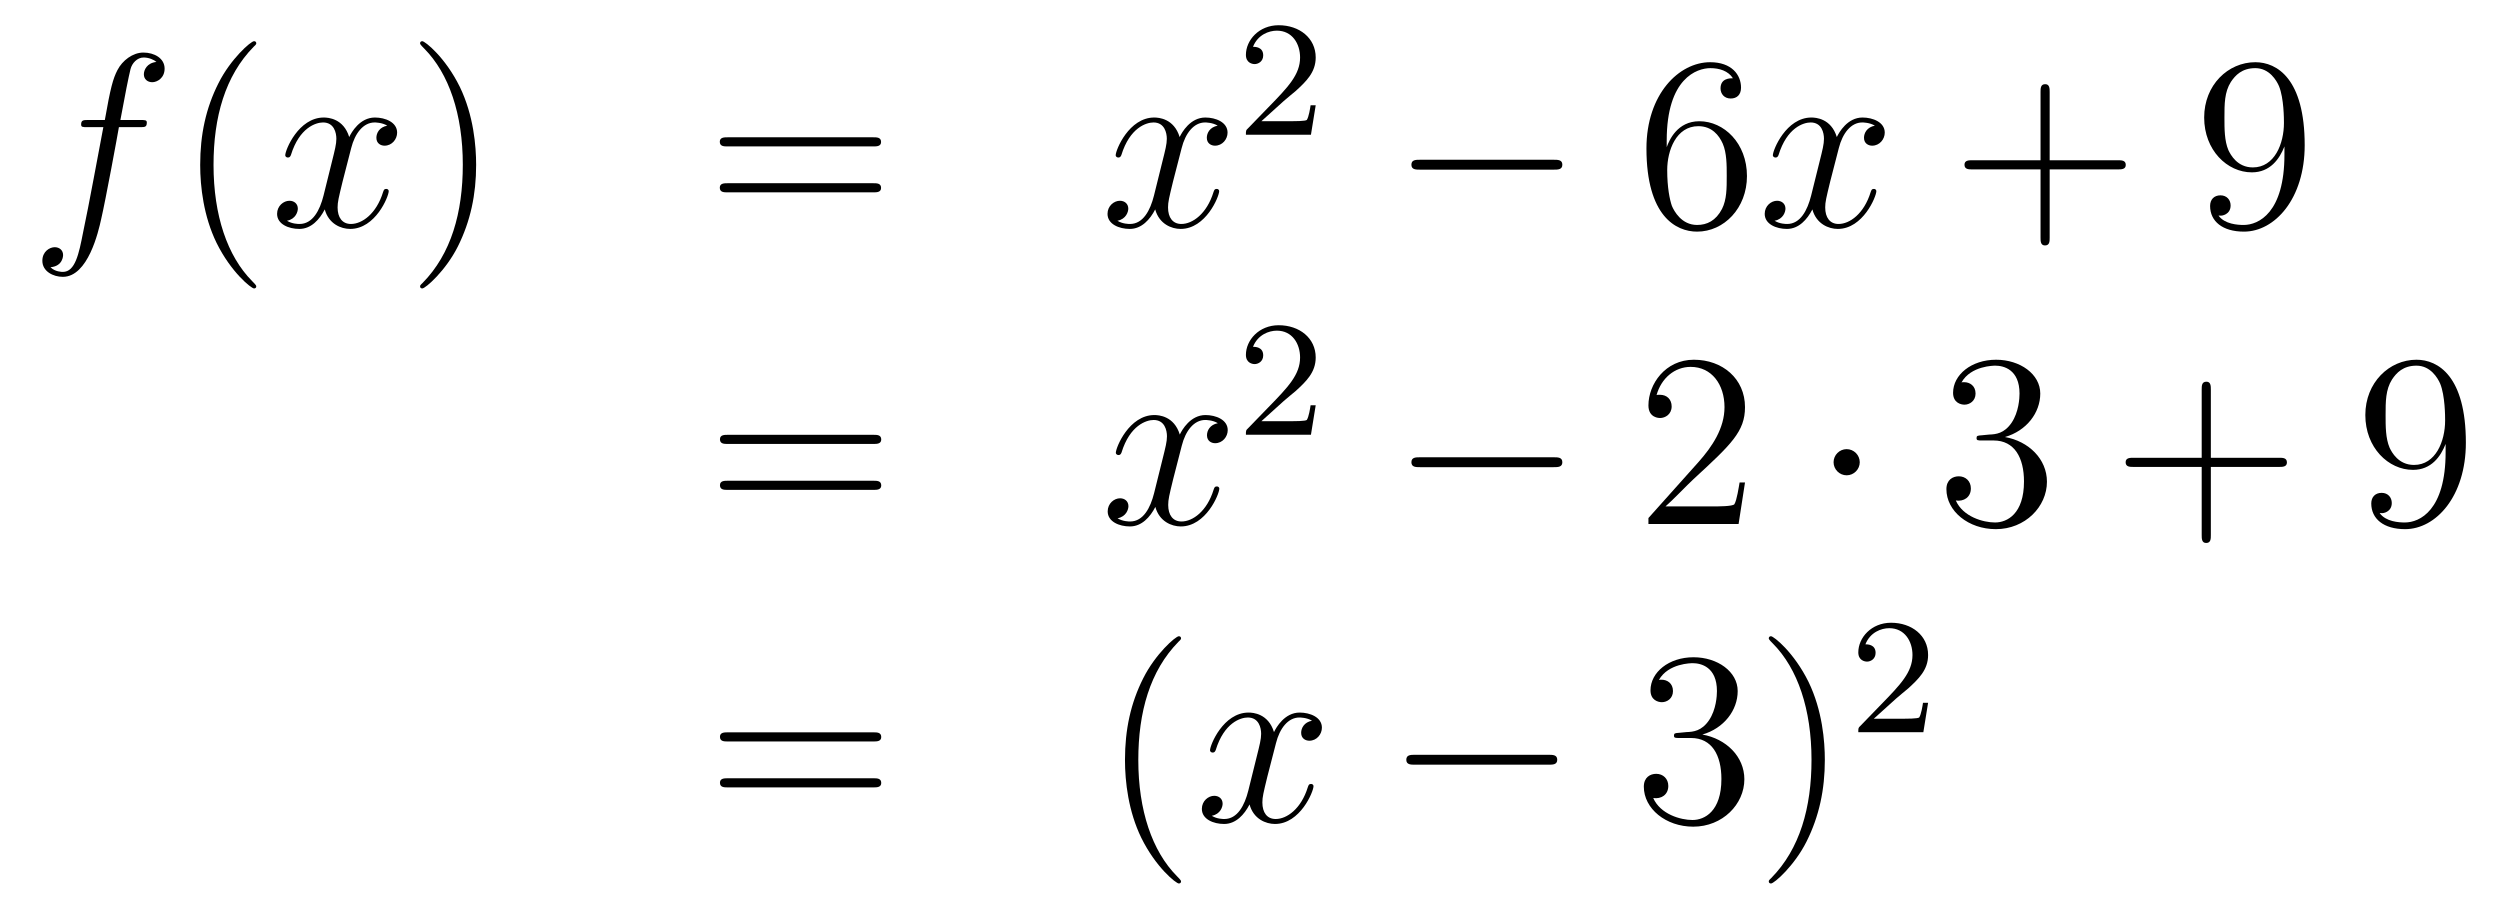 <?xml version='1.0'?>
<!-- This file was generated by dvisvgm 1.14.1 -->
<svg height='44pt' version='1.1' viewBox='0 -44 121 44' width='121pt' xmlns='http://www.w3.org/2000/svg' xmlns:xlink='http://www.w3.org/1999/xlink'>
<g id='page1'>
<g transform='matrix(1 0 0 1 -132 623)'>
<path d='M138.772 -660.846C139.011 -660.846 139.106 -660.846 139.106 -661.073C139.106 -661.192 139.011 -661.192 138.795 -661.192H137.827C138.054 -662.423 138.222 -663.272 138.317 -663.655C138.389 -663.942 138.64 -664.217 138.951 -664.217C139.202 -664.217 139.453 -664.109 139.572 -664.002C139.106 -663.954 138.963 -663.607 138.963 -663.404C138.963 -663.165 139.142 -663.021 139.369 -663.021C139.608 -663.021 139.967 -663.224 139.967 -663.679C139.967 -664.181 139.465 -664.456 138.939 -664.456C138.425 -664.456 137.923 -664.073 137.684 -663.607C137.468 -663.188 137.349 -662.758 137.074 -661.192H136.273C136.046 -661.192 135.927 -661.192 135.927 -660.977C135.927 -660.846 135.998 -660.846 136.237 -660.846H137.002C136.787 -659.734 136.297 -657.032 136.022 -655.753C135.819 -654.713 135.64 -653.84 135.042 -653.84C135.006 -653.84 134.659 -653.84 134.444 -654.067C135.054 -654.115 135.054 -654.641 135.054 -654.653C135.054 -654.892 134.874 -655.036 134.648 -655.036C134.408 -655.036 134.05 -654.832 134.05 -654.378C134.05 -653.864 134.576 -653.601 135.042 -653.601C136.261 -653.601 136.763 -655.789 136.895 -656.387C137.11 -657.307 137.696 -660.487 137.755 -660.846H138.772Z' fill-rule='evenodd'/>
<path d='M144.403 -653.135C144.403 -653.171 144.403 -653.195 144.2 -653.398C143.004 -654.606 142.335 -656.578 142.335 -659.017C142.335 -661.336 142.897 -663.332 144.283 -664.743C144.403 -664.85 144.403 -664.874 144.403 -664.91C144.403 -664.982 144.343 -665.006 144.295 -665.006C144.14 -665.006 143.16 -664.145 142.574 -662.973C141.964 -661.766 141.689 -660.487 141.689 -659.017C141.689 -657.952 141.857 -656.53 142.478 -655.251C143.183 -653.817 144.164 -653.039 144.295 -653.039C144.343 -653.039 144.403 -653.063 144.403 -653.135Z' fill-rule='evenodd'/>
<path d='M150.743 -660.917C150.36 -660.846 150.217 -660.559 150.217 -660.332C150.217 -660.045 150.444 -659.949 150.611 -659.949C150.97 -659.949 151.221 -660.26 151.221 -660.582C151.221 -661.085 150.647 -661.312 150.145 -661.312C149.416 -661.312 149.009 -660.594 148.902 -660.367C148.627 -661.264 147.885 -661.312 147.67 -661.312C146.451 -661.312 145.806 -659.746 145.806 -659.483C145.806 -659.435 145.853 -659.375 145.937 -659.375C146.033 -659.375 146.057 -659.447 146.08 -659.495C146.487 -660.822 147.288 -661.073 147.635 -661.073C148.173 -661.073 148.28 -660.571 148.28 -660.284C148.28 -660.021 148.208 -659.746 148.065 -659.172L147.659 -657.534C147.479 -656.817 147.133 -656.16 146.499 -656.16C146.439 -656.16 146.14 -656.16 145.889 -656.315C146.319 -656.399 146.415 -656.757 146.415 -656.901C146.415 -657.14 146.236 -657.283 146.009 -657.283C145.722 -657.283 145.411 -657.032 145.411 -656.65C145.411 -656.148 145.973 -655.92 146.487 -655.92C147.061 -655.92 147.467 -656.375 147.718 -656.865C147.909 -656.16 148.507 -655.92 148.95 -655.92C150.169 -655.92 150.814 -657.487 150.814 -657.749C150.814 -657.809 150.766 -657.857 150.695 -657.857C150.587 -657.857 150.575 -657.797 150.54 -657.702C150.217 -656.65 149.523 -656.16 148.986 -656.16C148.567 -656.16 148.34 -656.47 148.34 -656.96C148.34 -657.223 148.388 -657.415 148.579 -658.204L148.997 -659.829C149.177 -660.547 149.583 -661.073 150.133 -661.073C150.157 -661.073 150.492 -661.073 150.743 -660.917Z' fill-rule='evenodd'/>
<path d='M155.045 -659.017C155.045 -659.925 154.926 -661.407 154.256 -662.794C153.551 -664.228 152.571 -665.006 152.439 -665.006C152.391 -665.006 152.332 -664.982 152.332 -664.91C152.332 -664.874 152.332 -664.85 152.535 -664.647C153.73 -663.44 154.4 -661.467 154.4 -659.028C154.4 -656.709 153.838 -654.713 152.451 -653.302C152.332 -653.195 152.332 -653.171 152.332 -653.135C152.332 -653.063 152.391 -653.039 152.439 -653.039C152.594 -653.039 153.575 -653.9 154.161 -655.072C154.77 -656.291 155.045 -657.582 155.045 -659.017Z' fill-rule='evenodd'/>
<path d='M174.262 -659.913C174.429 -659.913 174.644 -659.913 174.644 -660.128C174.644 -660.355 174.441 -660.355 174.262 -660.355H167.221C167.053 -660.355 166.838 -660.355 166.838 -660.14C166.838 -659.913 167.041 -659.913 167.221 -659.913H174.262ZM174.262 -657.69C174.429 -657.69 174.644 -657.69 174.644 -657.905C174.644 -658.132 174.441 -658.132 174.262 -658.132H167.221C167.053 -658.132 166.838 -658.132 166.838 -657.917C166.838 -657.69 167.041 -657.69 167.221 -657.69H174.262Z' fill-rule='evenodd'/>
<path d='M190.936 -660.917C190.554 -660.846 190.41 -660.559 190.41 -660.332C190.41 -660.045 190.637 -659.949 190.805 -659.949C191.163 -659.949 191.414 -660.26 191.414 -660.582C191.414 -661.085 190.84 -661.312 190.338 -661.312C189.609 -661.312 189.203 -660.594 189.095 -660.367C188.82 -661.264 188.079 -661.312 187.864 -661.312C186.645 -661.312 185.999 -659.746 185.999 -659.483C185.999 -659.435 186.047 -659.375 186.13 -659.375C186.226 -659.375 186.25 -659.447 186.274 -659.495C186.681 -660.822 187.481 -661.073 187.828 -661.073C188.366 -661.073 188.474 -660.571 188.474 -660.284C188.474 -660.021 188.402 -659.746 188.258 -659.172L187.852 -657.534C187.673 -656.817 187.326 -656.16 186.692 -656.16C186.633 -656.16 186.334 -656.16 186.083 -656.315C186.513 -656.399 186.609 -656.757 186.609 -656.901C186.609 -657.14 186.429 -657.283 186.202 -657.283C185.916 -657.283 185.604 -657.032 185.604 -656.65C185.604 -656.148 186.166 -655.92 186.681 -655.92C187.254 -655.92 187.661 -656.375 187.912 -656.865C188.103 -656.16 188.701 -655.92 189.143 -655.92C190.362 -655.92 191.008 -657.487 191.008 -657.749C191.008 -657.809 190.96 -657.857 190.888 -657.857C190.781 -657.857 190.769 -657.797 190.733 -657.702C190.41 -656.65 189.717 -656.16 189.179 -656.16C188.76 -656.16 188.533 -656.47 188.533 -656.96C188.533 -657.223 188.581 -657.415 188.772 -658.204L189.191 -659.829C189.37 -660.547 189.776 -661.073 190.326 -661.073C190.35 -661.073 190.685 -661.073 190.936 -660.917Z' fill-rule='evenodd'/>
<path d='M194.128 -662.106C194.255 -662.225 194.59 -662.488 194.717 -662.6C195.211 -663.054 195.68 -663.492 195.68 -664.217C195.68 -665.165 194.884 -665.779 193.888 -665.779C192.932 -665.779 192.302 -665.054 192.302 -664.345C192.302 -663.954 192.613 -663.898 192.725 -663.898C192.892 -663.898 193.139 -664.018 193.139 -664.321C193.139 -664.735 192.74 -664.735 192.646 -664.735C192.876 -665.317 193.41 -665.516 193.8 -665.516C194.542 -665.516 194.924 -664.887 194.924 -664.217C194.924 -663.388 194.342 -662.783 193.402 -661.819L192.398 -660.783C192.302 -660.695 192.302 -660.679 192.302 -660.48H195.45L195.68 -661.906H195.433C195.41 -661.747 195.347 -661.348 195.251 -661.197C195.203 -661.133 194.597 -661.133 194.47 -661.133H193.051L194.128 -662.106Z' fill-rule='evenodd'/>
<path d='M207.198 -658.789C207.401 -658.789 207.617 -658.789 207.617 -659.028C207.617 -659.268 207.401 -659.268 207.198 -659.268H200.731C200.527 -659.268 200.312 -659.268 200.312 -659.028C200.312 -658.789 200.527 -658.789 200.731 -658.789H207.198Z' fill-rule='evenodd'/>
<path d='M212.669 -660.2C212.669 -663.224 214.139 -663.702 214.784 -663.702C215.215 -663.702 215.645 -663.571 215.873 -663.213C215.729 -663.213 215.274 -663.213 215.274 -662.722C215.274 -662.459 215.454 -662.232 215.765 -662.232C216.064 -662.232 216.266 -662.412 216.266 -662.758C216.266 -663.38 215.813 -663.989 214.772 -663.989C213.266 -663.989 211.688 -662.448 211.688 -659.817C211.688 -656.53 213.122 -655.789 214.139 -655.789C215.442 -655.789 216.553 -656.925 216.553 -658.479C216.553 -660.068 215.442 -661.132 214.247 -661.132C213.182 -661.132 212.789 -660.212 212.669 -659.877V-660.2ZM214.139 -656.112C213.385 -656.112 213.028 -656.781 212.92 -657.032C212.812 -657.343 212.693 -657.929 212.693 -658.766C212.693 -659.71 213.122 -660.893 214.199 -660.893C214.856 -660.893 215.203 -660.451 215.382 -660.045C215.574 -659.602 215.574 -659.005 215.574 -658.491C215.574 -657.881 215.574 -657.343 215.346 -656.889C215.047 -656.315 214.618 -656.112 214.139 -656.112Z' fill-rule='evenodd'/>
<path d='M222.744 -660.917C222.361 -660.846 222.217 -660.559 222.217 -660.332C222.217 -660.045 222.445 -659.949 222.612 -659.949C222.971 -659.949 223.222 -660.26 223.222 -660.582C223.222 -661.085 222.648 -661.312 222.145 -661.312C221.417 -661.312 221.01 -660.594 220.902 -660.367C220.627 -661.264 219.887 -661.312 219.671 -661.312C218.452 -661.312 217.806 -659.746 217.806 -659.483C217.806 -659.435 217.854 -659.375 217.938 -659.375C218.034 -659.375 218.058 -659.447 218.081 -659.495C218.488 -660.822 219.289 -661.073 219.635 -661.073C220.174 -661.073 220.28 -660.571 220.28 -660.284C220.28 -660.021 220.21 -659.746 220.066 -659.172L219.659 -657.534C219.48 -656.817 219.133 -656.16 218.5 -656.16C218.44 -656.16 218.141 -656.16 217.89 -656.315C218.321 -656.399 218.416 -656.757 218.416 -656.901C218.416 -657.14 218.237 -657.283 218.01 -657.283C217.723 -657.283 217.412 -657.032 217.412 -656.65C217.412 -656.148 217.974 -655.92 218.488 -655.92C219.061 -655.92 219.468 -656.375 219.719 -656.865C219.911 -656.16 220.508 -655.92 220.95 -655.92C222.169 -655.92 222.815 -657.487 222.815 -657.749C222.815 -657.809 222.767 -657.857 222.696 -657.857C222.588 -657.857 222.576 -657.797 222.54 -657.702C222.217 -656.65 221.524 -656.16 220.986 -656.16C220.568 -656.16 220.34 -656.47 220.34 -656.96C220.34 -657.223 220.388 -657.415 220.579 -658.204L220.998 -659.829C221.178 -660.547 221.584 -661.073 222.133 -661.073C222.158 -661.073 222.492 -661.073 222.744 -660.917Z' fill-rule='evenodd'/>
<path d='M231.204 -658.801H234.504C234.671 -658.801 234.887 -658.801 234.887 -659.017C234.887 -659.244 234.683 -659.244 234.504 -659.244H231.204V-662.543C231.204 -662.71 231.204 -662.926 230.989 -662.926C230.762 -662.926 230.762 -662.722 230.762 -662.543V-659.244H227.462C227.296 -659.244 227.081 -659.244 227.081 -659.028C227.081 -658.801 227.284 -658.801 227.462 -658.801H230.762V-655.502C230.762 -655.335 230.762 -655.12 230.977 -655.12C231.204 -655.12 231.204 -655.323 231.204 -655.502V-658.801Z' fill-rule='evenodd'/>
<path d='M242.567 -659.519C242.567 -656.697 241.312 -656.112 240.595 -656.112C240.308 -656.112 239.675 -656.148 239.376 -656.566H239.447C239.531 -656.542 239.962 -656.614 239.962 -657.056C239.962 -657.319 239.782 -657.546 239.471 -657.546S238.969 -657.343 238.969 -657.032C238.969 -656.291 239.567 -655.789 240.607 -655.789C242.101 -655.789 243.547 -657.379 243.547 -659.973C243.547 -663.188 242.208 -663.989 241.157 -663.989C239.842 -663.989 238.682 -662.89 238.682 -661.312C238.682 -659.734 239.794 -658.658 240.989 -658.658C241.874 -658.658 242.328 -659.303 242.567 -659.913V-659.519ZM241.037 -658.897C240.284 -658.897 239.962 -659.507 239.854 -659.734C239.663 -660.188 239.663 -660.762 239.663 -661.3C239.663 -661.969 239.663 -662.543 239.974 -663.033C240.188 -663.356 240.511 -663.702 241.157 -663.702C241.838 -663.702 242.185 -663.105 242.304 -662.83C242.543 -662.244 242.543 -661.228 242.543 -661.049C242.543 -660.045 242.089 -658.897 241.037 -658.897Z' fill-rule='evenodd'/>
<path d='M174.269 -645.513C174.436 -645.513 174.652 -645.513 174.652 -645.728C174.652 -645.955 174.448 -645.955 174.269 -645.955H167.228C167.061 -645.955 166.846 -645.955 166.846 -645.74C166.846 -645.513 167.049 -645.513 167.228 -645.513H174.269ZM174.269 -643.29C174.436 -643.29 174.652 -643.29 174.652 -643.505C174.652 -643.732 174.448 -643.732 174.269 -643.732H167.228C167.061 -643.732 166.846 -643.732 166.846 -643.517C166.846 -643.29 167.049 -643.29 167.228 -643.29H174.269Z' fill-rule='evenodd'/>
<path d='M190.943 -646.517C190.561 -646.446 190.418 -646.159 190.418 -645.932C190.418 -645.645 190.645 -645.549 190.812 -645.549C191.171 -645.549 191.422 -645.86 191.422 -646.182C191.422 -646.685 190.848 -646.912 190.346 -646.912C189.617 -646.912 189.21 -646.194 189.102 -645.967C188.828 -646.864 188.086 -646.912 187.871 -646.912C186.652 -646.912 186.006 -645.346 186.006 -645.083C186.006 -645.035 186.054 -644.975 186.138 -644.975C186.233 -644.975 186.258 -645.047 186.281 -645.095C186.688 -646.422 187.489 -646.673 187.835 -646.673C188.373 -646.673 188.481 -646.171 188.481 -645.884C188.481 -645.621 188.409 -645.346 188.266 -644.772L187.859 -643.134C187.68 -642.417 187.333 -641.76 186.7 -641.76C186.64 -641.76 186.341 -641.76 186.09 -641.915C186.52 -641.999 186.616 -642.357 186.616 -642.501C186.616 -642.74 186.437 -642.883 186.21 -642.883C185.923 -642.883 185.612 -642.632 185.612 -642.25C185.612 -641.748 186.174 -641.52 186.688 -641.52C187.262 -641.52 187.668 -641.975 187.919 -642.465C188.11 -641.76 188.708 -641.52 189.15 -641.52C190.37 -641.52 191.015 -643.087 191.015 -643.349C191.015 -643.409 190.967 -643.457 190.896 -643.457C190.788 -643.457 190.776 -643.397 190.74 -643.302C190.418 -642.25 189.724 -641.76 189.186 -641.76C188.768 -641.76 188.541 -642.07 188.541 -642.56C188.541 -642.823 188.588 -643.015 188.78 -643.804L189.198 -645.429C189.378 -646.147 189.784 -646.673 190.334 -646.673C190.358 -646.673 190.692 -646.673 190.943 -646.517Z' fill-rule='evenodd'/>
<path d='M194.128 -647.586C194.255 -647.705 194.59 -647.968 194.717 -648.08C195.211 -648.534 195.68 -648.972 195.68 -649.697C195.68 -650.645 194.884 -651.259 193.888 -651.259C192.932 -651.259 192.302 -650.534 192.302 -649.825C192.302 -649.434 192.613 -649.378 192.725 -649.378C192.892 -649.378 193.139 -649.498 193.139 -649.801C193.139 -650.215 192.74 -650.215 192.646 -650.215C192.876 -650.797 193.41 -650.996 193.8 -650.996C194.542 -650.996 194.924 -650.367 194.924 -649.697C194.924 -648.868 194.342 -648.263 193.402 -647.299L192.398 -646.263C192.302 -646.175 192.302 -646.159 192.302 -645.96H195.45L195.68 -647.386H195.433C195.41 -647.227 195.347 -646.828 195.251 -646.677C195.203 -646.613 194.597 -646.613 194.47 -646.613H193.051L194.128 -647.586Z' fill-rule='evenodd'/>
<path d='M207.198 -644.389C207.401 -644.389 207.617 -644.389 207.617 -644.628C207.617 -644.868 207.401 -644.868 207.198 -644.868H200.731C200.527 -644.868 200.312 -644.868 200.312 -644.628C200.312 -644.389 200.527 -644.389 200.731 -644.389H207.198Z' fill-rule='evenodd'/>
<path d='M216.458 -643.648H216.196C216.16 -643.445 216.064 -642.787 215.944 -642.596C215.861 -642.489 215.179 -642.489 214.82 -642.489H212.609C212.932 -642.764 213.661 -643.529 213.972 -643.816C215.789 -645.489 216.458 -646.111 216.458 -647.294C216.458 -648.669 215.37 -649.589 213.984 -649.589C212.597 -649.589 211.784 -648.406 211.784 -647.378C211.784 -646.768 212.31 -646.768 212.346 -646.768C212.597 -646.768 212.908 -646.947 212.908 -647.33C212.908 -647.665 212.681 -647.892 212.346 -647.892C212.238 -647.892 212.214 -647.892 212.178 -647.88C212.406 -648.693 213.052 -649.243 213.828 -649.243C214.844 -649.243 215.466 -648.394 215.466 -647.294C215.466 -646.278 214.88 -645.393 214.199 -644.628L211.784 -641.927V-641.64H216.148L216.458 -643.648Z' fill-rule='evenodd'/>
<path d='M222.012 -644.628C222.012 -644.975 221.725 -645.262 221.378 -645.262S220.745 -644.975 220.745 -644.628C220.745 -644.282 221.032 -643.995 221.378 -643.995S222.012 -644.282 222.012 -644.628Z' fill-rule='evenodd'/>
<path d='M227.916 -645.932C227.713 -645.92 227.665 -645.907 227.665 -645.8C227.665 -645.681 227.725 -645.681 227.94 -645.681H228.49C229.506 -645.681 229.961 -644.844 229.961 -643.696C229.961 -642.13 229.147 -641.712 228.562 -641.712C227.988 -641.712 227.008 -641.987 226.661 -642.776C227.044 -642.716 227.39 -642.931 227.39 -643.361C227.39 -643.708 227.14 -643.947 226.805 -643.947C226.518 -643.947 226.206 -643.78 226.206 -643.326C226.206 -642.262 227.27 -641.389 228.598 -641.389C230.02 -641.389 231.072 -642.477 231.072 -643.684C231.072 -644.784 230.188 -645.645 229.039 -645.848C230.08 -646.147 230.749 -647.019 230.749 -647.952C230.749 -648.896 229.769 -649.589 228.61 -649.589C227.414 -649.589 226.529 -648.86 226.529 -647.988C226.529 -647.509 226.9 -647.414 227.08 -647.414C227.33 -647.414 227.617 -647.593 227.617 -647.952C227.617 -648.334 227.33 -648.502 227.068 -648.502C226.996 -648.502 226.972 -648.502 226.936 -648.49C227.39 -649.302 228.514 -649.302 228.574 -649.302C228.968 -649.302 229.745 -649.123 229.745 -647.952C229.745 -647.725 229.709 -647.055 229.362 -646.541C229.004 -646.015 228.598 -645.979 228.275 -645.967L227.916 -645.932Z' fill-rule='evenodd'/>
<path d='M239.005 -644.401H242.304C242.472 -644.401 242.687 -644.401 242.687 -644.617C242.687 -644.844 242.484 -644.844 242.304 -644.844H239.005V-648.143C239.005 -648.31 239.005 -648.526 238.79 -648.526C238.562 -648.526 238.562 -648.322 238.562 -648.143V-644.844H235.264C235.096 -644.844 234.881 -644.844 234.881 -644.628C234.881 -644.401 235.085 -644.401 235.264 -644.401H238.562V-641.102C238.562 -640.935 238.562 -640.72 238.778 -640.72C239.005 -640.72 239.005 -640.923 239.005 -641.102V-644.401Z' fill-rule='evenodd'/>
<path d='M250.368 -645.119C250.368 -642.297 249.113 -641.712 248.395 -641.712C248.108 -641.712 247.475 -641.748 247.176 -642.166H247.248C247.332 -642.142 247.762 -642.214 247.762 -642.656C247.762 -642.919 247.583 -643.146 247.272 -643.146S246.769 -642.943 246.769 -642.632C246.769 -641.891 247.367 -641.389 248.407 -641.389C249.901 -641.389 251.348 -642.979 251.348 -645.573C251.348 -648.788 250.009 -649.589 248.957 -649.589C247.643 -649.589 246.482 -648.49 246.482 -646.912C246.482 -645.334 247.595 -644.258 248.79 -644.258C249.674 -644.258 250.129 -644.903 250.368 -645.513V-645.119ZM248.838 -644.497C248.084 -644.497 247.762 -645.107 247.655 -645.334C247.463 -645.788 247.463 -646.362 247.463 -646.9C247.463 -647.569 247.463 -648.143 247.774 -648.633C247.988 -648.956 248.311 -649.302 248.957 -649.302C249.638 -649.302 249.985 -648.705 250.105 -648.43C250.344 -647.844 250.344 -646.828 250.344 -646.649C250.344 -645.645 249.889 -644.497 248.838 -644.497Z' fill-rule='evenodd'/>
<path d='M174.269 -631.113C174.436 -631.113 174.652 -631.113 174.652 -631.328C174.652 -631.555 174.448 -631.555 174.269 -631.555H167.228C167.061 -631.555 166.846 -631.555 166.846 -631.34C166.846 -631.113 167.049 -631.113 167.228 -631.113H174.269ZM174.269 -628.89C174.436 -628.89 174.652 -628.89 174.652 -629.105C174.652 -629.332 174.448 -629.332 174.269 -629.332H167.228C167.061 -629.332 166.846 -629.332 166.846 -629.117C166.846 -628.89 167.049 -628.89 167.228 -628.89H174.269Z' fill-rule='evenodd'/>
<path d='M189.162 -624.335C189.162 -624.371 189.162 -624.395 188.959 -624.598C187.764 -625.806 187.094 -627.778 187.094 -630.217C187.094 -632.536 187.656 -634.532 189.043 -635.943C189.162 -636.05 189.162 -636.074 189.162 -636.11C189.162 -636.182 189.102 -636.206 189.055 -636.206C188.899 -636.206 187.919 -635.345 187.333 -634.173C186.724 -632.966 186.449 -631.687 186.449 -630.217C186.449 -629.152 186.616 -627.73 187.238 -626.451C187.943 -625.017 188.923 -624.239 189.055 -624.239C189.102 -624.239 189.162 -624.263 189.162 -624.335Z' fill-rule='evenodd'/>
<path d='M195.502 -632.117C195.12 -632.046 194.976 -631.759 194.976 -631.532C194.976 -631.245 195.203 -631.149 195.371 -631.149C195.73 -631.149 195.98 -631.46 195.98 -631.782C195.98 -632.285 195.407 -632.512 194.904 -632.512C194.176 -632.512 193.769 -631.794 193.661 -631.567C193.386 -632.464 192.644 -632.512 192.43 -632.512C191.211 -632.512 190.565 -630.946 190.565 -630.683C190.565 -630.635 190.613 -630.575 190.696 -630.575C190.792 -630.575 190.816 -630.647 190.84 -630.695C191.246 -632.022 192.047 -632.273 192.394 -632.273C192.932 -632.273 193.039 -631.771 193.039 -631.484C193.039 -631.221 192.967 -630.946 192.824 -630.372L192.418 -628.734C192.239 -628.017 191.892 -627.36 191.258 -627.36C191.199 -627.36 190.9 -627.36 190.649 -627.515C191.079 -627.599 191.175 -627.957 191.175 -628.101C191.175 -628.34 190.995 -628.483 190.768 -628.483C190.481 -628.483 190.17 -628.232 190.17 -627.85C190.17 -627.348 190.732 -627.12 191.246 -627.12C191.82 -627.12 192.227 -627.575 192.478 -628.065C192.668 -627.36 193.267 -627.12 193.709 -627.12C194.928 -627.12 195.574 -628.687 195.574 -628.949C195.574 -629.009 195.526 -629.057 195.455 -629.057C195.347 -629.057 195.335 -628.997 195.299 -628.902C194.976 -627.85 194.282 -627.36 193.745 -627.36C193.326 -627.36 193.099 -627.67 193.099 -628.16C193.099 -628.423 193.147 -628.615 193.338 -629.404L193.757 -631.029C193.936 -631.747 194.342 -632.273 194.892 -632.273C194.916 -632.273 195.251 -632.273 195.502 -632.117Z' fill-rule='evenodd'/>
<path d='M206.951 -629.989C207.155 -629.989 207.37 -629.989 207.37 -630.228C207.37 -630.468 207.155 -630.468 206.951 -630.468H200.484C200.281 -630.468 200.065 -630.468 200.065 -630.228C200.065 -629.989 200.281 -629.989 200.484 -629.989H206.951Z' fill-rule='evenodd'/>
<path d='M213.271 -631.532C213.068 -631.52 213.02 -631.507 213.02 -631.4C213.02 -631.281 213.08 -631.281 213.295 -631.281H213.845C214.861 -631.281 215.316 -630.444 215.316 -629.296C215.316 -627.73 214.502 -627.312 213.917 -627.312C213.343 -627.312 212.363 -627.587 212.016 -628.376C212.399 -628.316 212.746 -628.531 212.746 -628.961C212.746 -629.308 212.495 -629.547 212.16 -629.547C211.873 -629.547 211.561 -629.38 211.561 -628.926C211.561 -627.862 212.626 -626.989 213.953 -626.989C215.375 -626.989 216.427 -628.077 216.427 -629.284C216.427 -630.384 215.543 -631.245 214.394 -631.448C215.435 -631.747 216.104 -632.619 216.104 -633.552C216.104 -634.496 215.124 -635.189 213.965 -635.189C212.77 -635.189 211.884 -634.46 211.884 -633.588C211.884 -633.109 212.255 -633.014 212.435 -633.014C212.686 -633.014 212.972 -633.193 212.972 -633.552C212.972 -633.934 212.686 -634.102 212.423 -634.102C212.351 -634.102 212.327 -634.102 212.291 -634.09C212.746 -634.902 213.869 -634.902 213.929 -634.902C214.324 -634.902 215.1 -634.723 215.1 -633.552C215.1 -633.325 215.064 -632.655 214.717 -632.141C214.36 -631.615 213.953 -631.579 213.63 -631.567L213.271 -631.532ZM220.322 -630.217C220.322 -631.125 220.204 -632.607 219.534 -633.994C218.828 -635.428 217.848 -636.206 217.717 -636.206C217.669 -636.206 217.609 -636.182 217.609 -636.11C217.609 -636.074 217.609 -636.05 217.812 -635.847C219.008 -634.64 219.677 -632.667 219.677 -630.228C219.677 -627.909 219.115 -625.913 217.728 -624.502C217.609 -624.395 217.609 -624.371 217.609 -624.335C217.609 -624.263 217.669 -624.239 217.717 -624.239C217.872 -624.239 218.852 -625.1 219.438 -626.272C220.048 -627.491 220.322 -628.782 220.322 -630.217Z' fill-rule='evenodd'/>
<path d='M223.768 -633.186C223.895 -633.305 224.23 -633.568 224.357 -633.68C224.851 -634.134 225.32 -634.572 225.32 -635.297C225.32 -636.245 224.524 -636.859 223.528 -636.859C222.572 -636.859 221.942 -636.134 221.942 -635.425C221.942 -635.034 222.253 -634.978 222.365 -634.978C222.532 -634.978 222.779 -635.098 222.779 -635.401C222.779 -635.815 222.38 -635.815 222.286 -635.815C222.516 -636.397 223.05 -636.596 223.44 -636.596C224.182 -636.596 224.564 -635.967 224.564 -635.297C224.564 -634.468 223.982 -633.863 223.042 -632.899L222.038 -631.863C221.942 -631.775 221.942 -631.759 221.942 -631.56H225.09L225.32 -632.986H225.073C225.05 -632.827 224.987 -632.428 224.891 -632.277C224.843 -632.213 224.237 -632.213 224.11 -632.213H222.691L223.768 -633.186Z' fill-rule='evenodd'/>
</g>
</g>
</svg>
